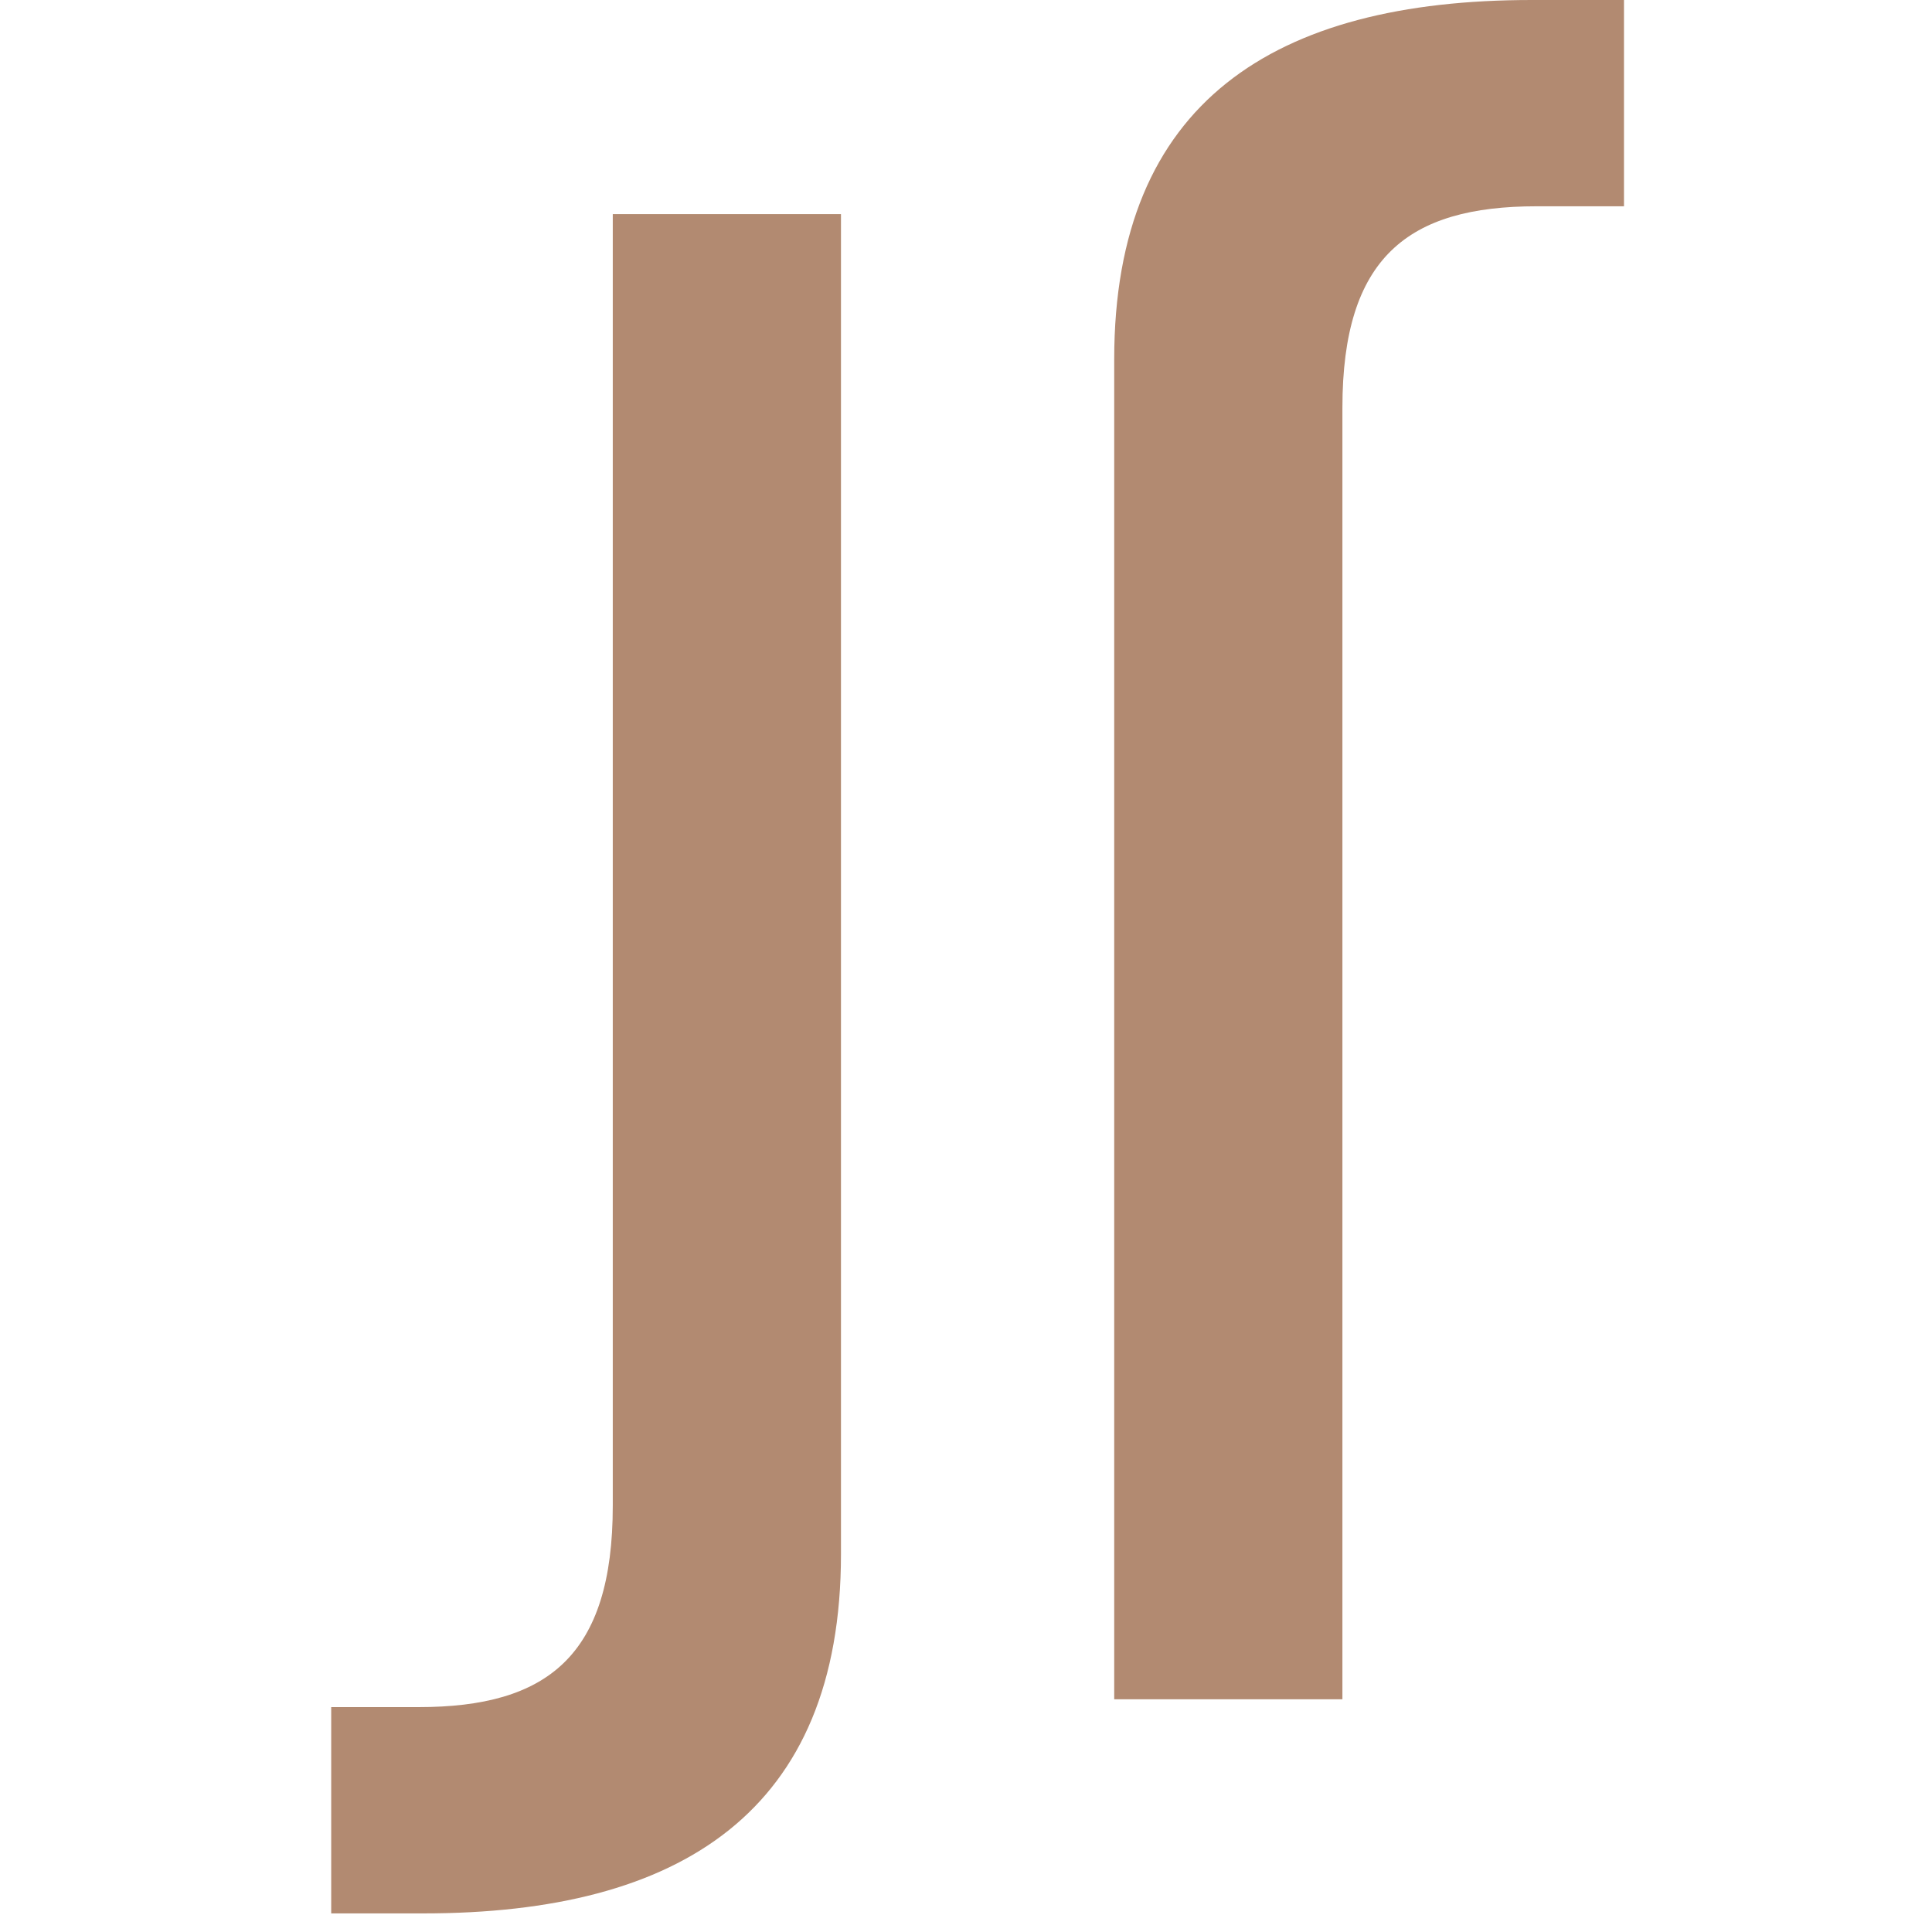 <svg xmlns="http://www.w3.org/2000/svg" version="1.1" xmlns:xlink="http://www.w3.org/1999/xlink" xmlns:svgjs="http://svgjs.com/svgjs" width="35px" height="35px"><svg width="35px" height="35px" viewBox="0 0 35 35" version="1.1" xmlns="http://www.w3.org/2000/svg" xmlns:xlink="http://www.w3.org/1999/xlink">
    <title>Artboard</title>
    <g stroke="none" stroke-width="1" fill="none" fill-rule="evenodd">
        <g transform="translate(6, 0)" fill="#B28A71">
            <path d="M5.101,27.276 L5.101,3.879 L9.235,3.879 L9.235,28.155 C9.235,32.816 6.333,34.663 1.671,34.663 L0,34.663 L0,30.926 L1.583,30.926 C3.913,30.926 5.101,30.001 5.101,27.276"></path>
            <path d="M18.319,7.387 L18.319,30.784 L14.185,30.784 L14.185,6.508 C14.185,1.847 17.087,0 21.749,0 L23.42,0 L23.42,3.737 L21.837,3.737 C19.507,3.737 18.319,4.662 18.319,7.387"></path>
        </g>
    </g>
</svg><style>@media (prefers-color-scheme: light) { :root { filter: none; } }
</style></svg>